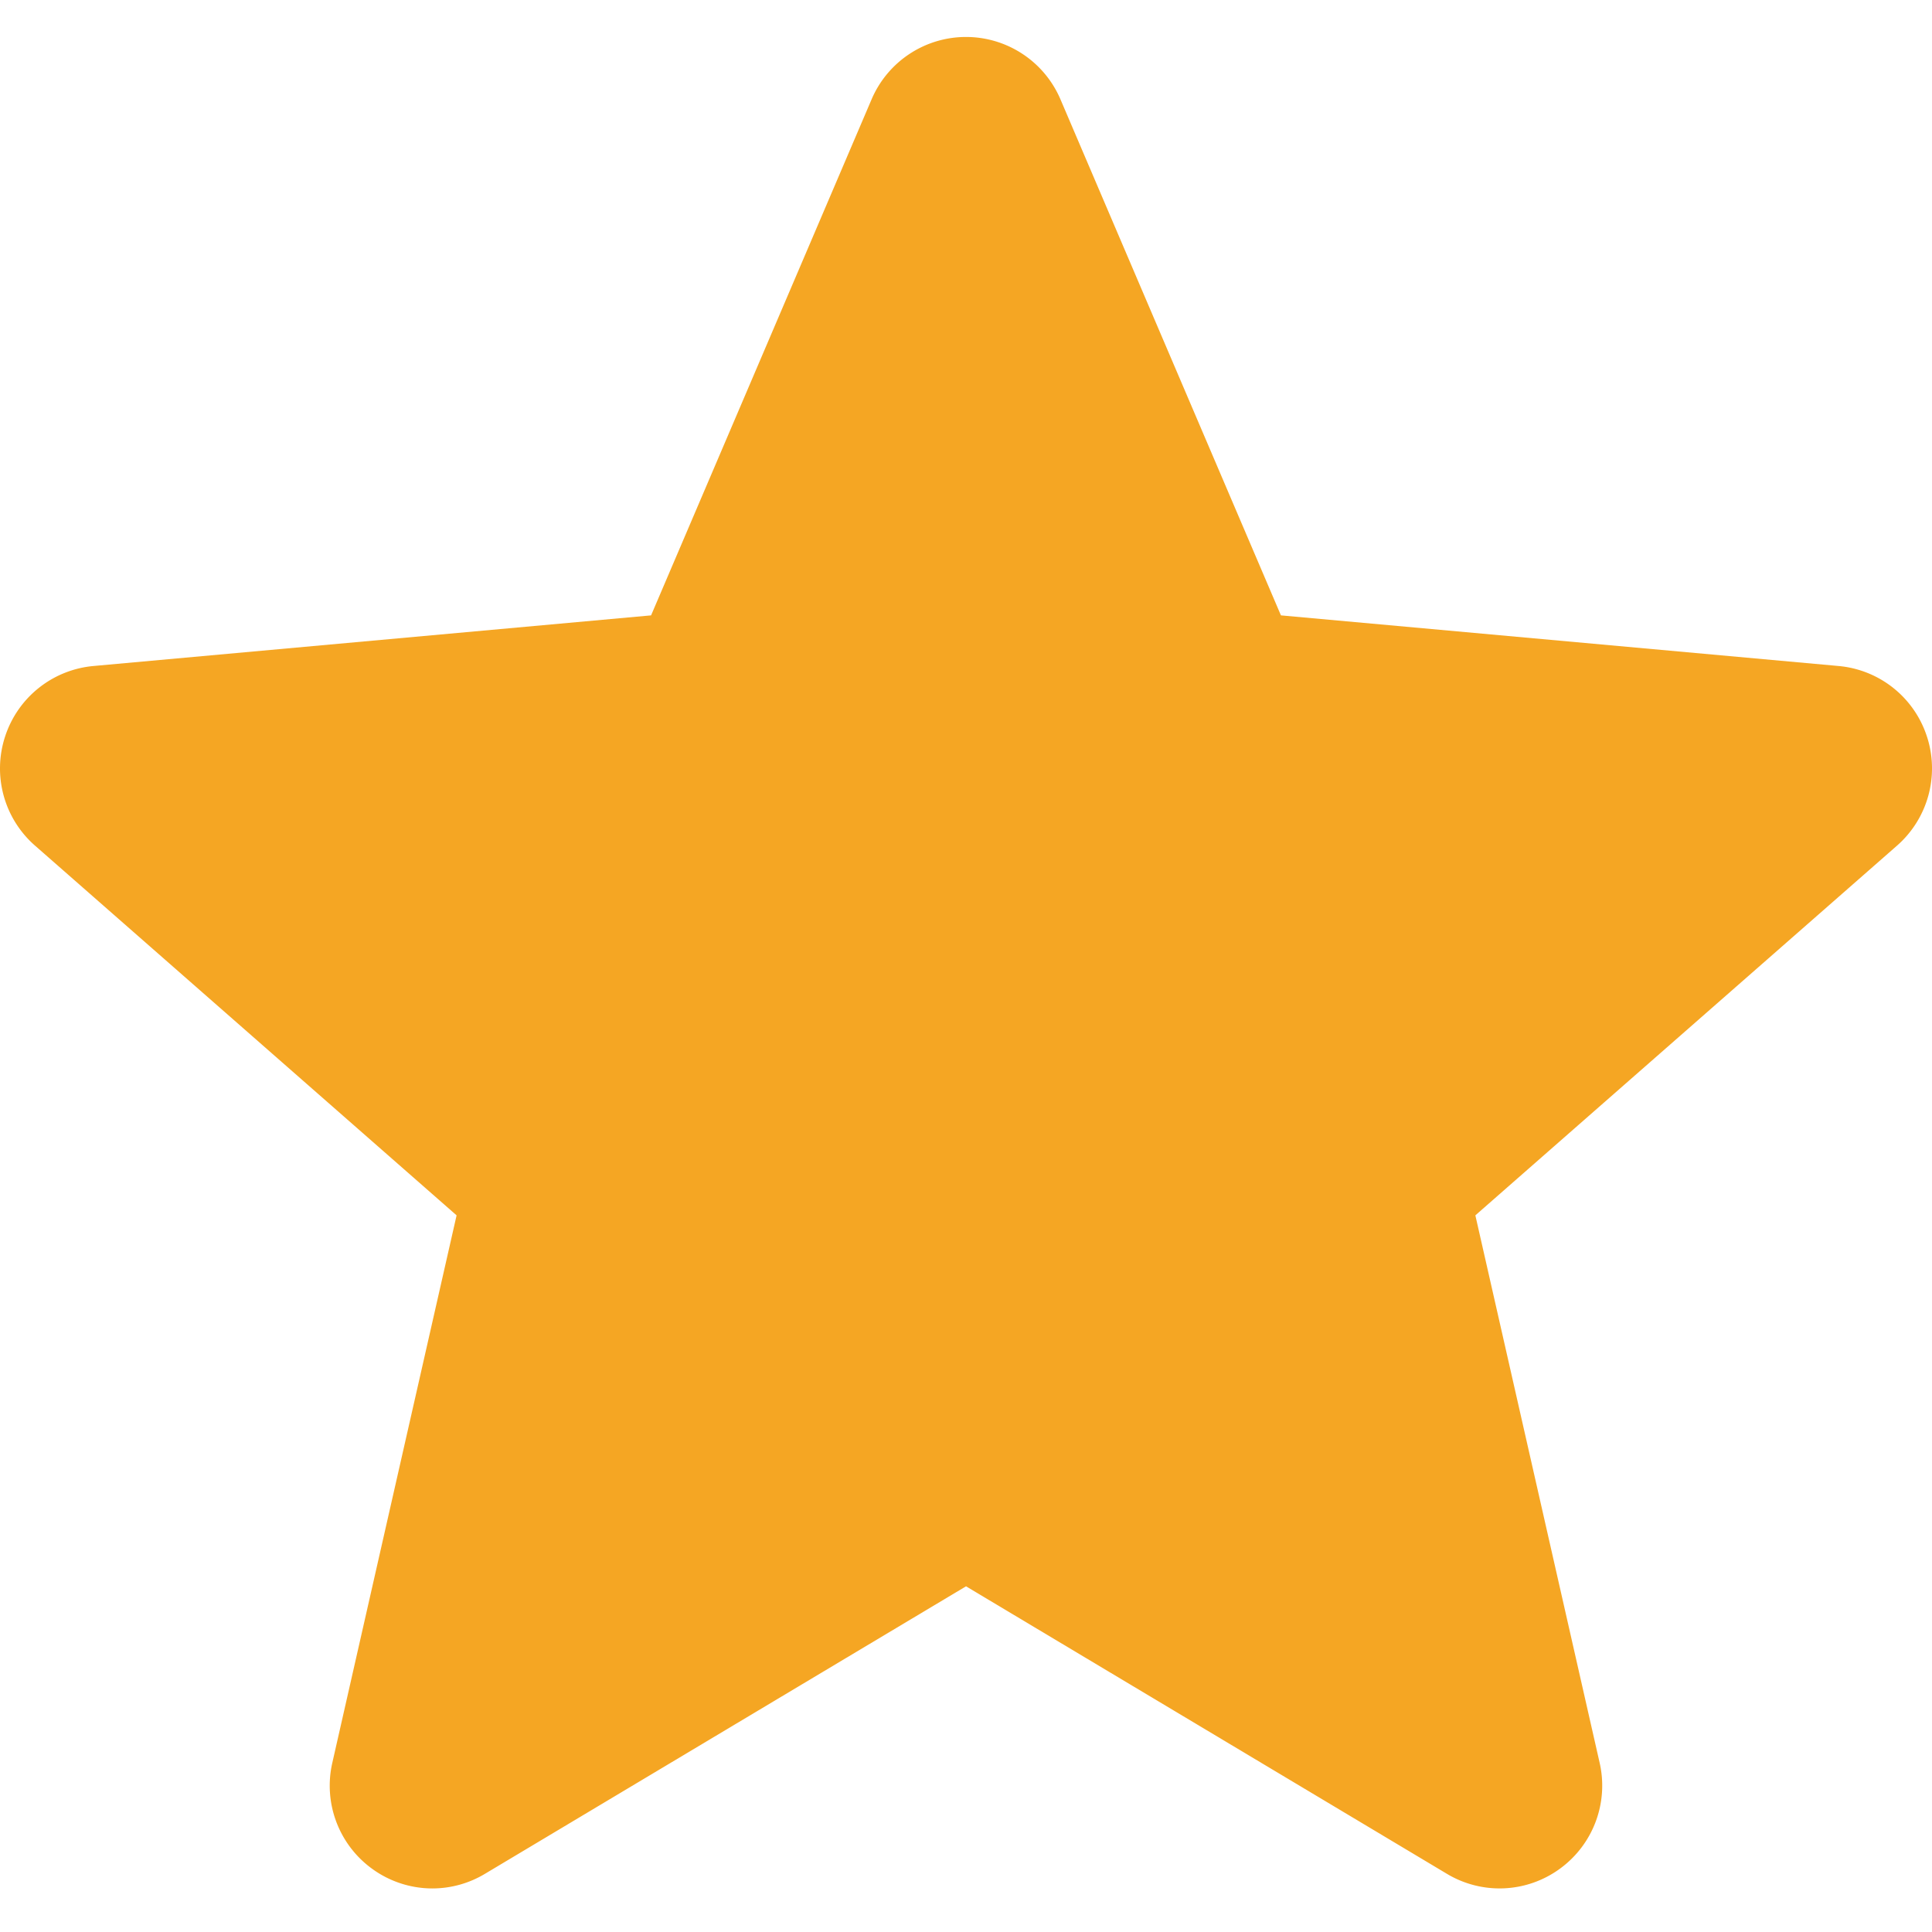 <svg xmlns:xlink="http://www.w3.org/1999/xlink" xmlns="http://www.w3.org/2000/svg" width="16" height="16" viewBox="0 -10 187.673 179.503" class="star-svg"><path fill="#F5A623" d="M187.183 57.47a9.955 9.955 0 00-8.587-6.86l-54.167-4.918-21.42-50.134a9.978 9.978 0 00-9.172-6.052 9.972 9.972 0 00-9.172 6.061l-21.42 50.125L9.07 50.611a9.973 9.973 0 00-8.578 6.858 9.964 9.964 0 002.917 10.596l40.944 35.908-12.073 53.184a9.97 9.97 0 003.878 10.298A9.953 9.953 0 0042 169.357a9.937 9.937 0 005.114-1.424l46.724-27.925 46.707 27.925a9.936 9.936 0 0010.964-.478 9.979 9.979 0 003.88-10.298l-12.074-53.184 40.944-35.9a9.98 9.98 0 002.925-10.604zm0 0"></path></svg>